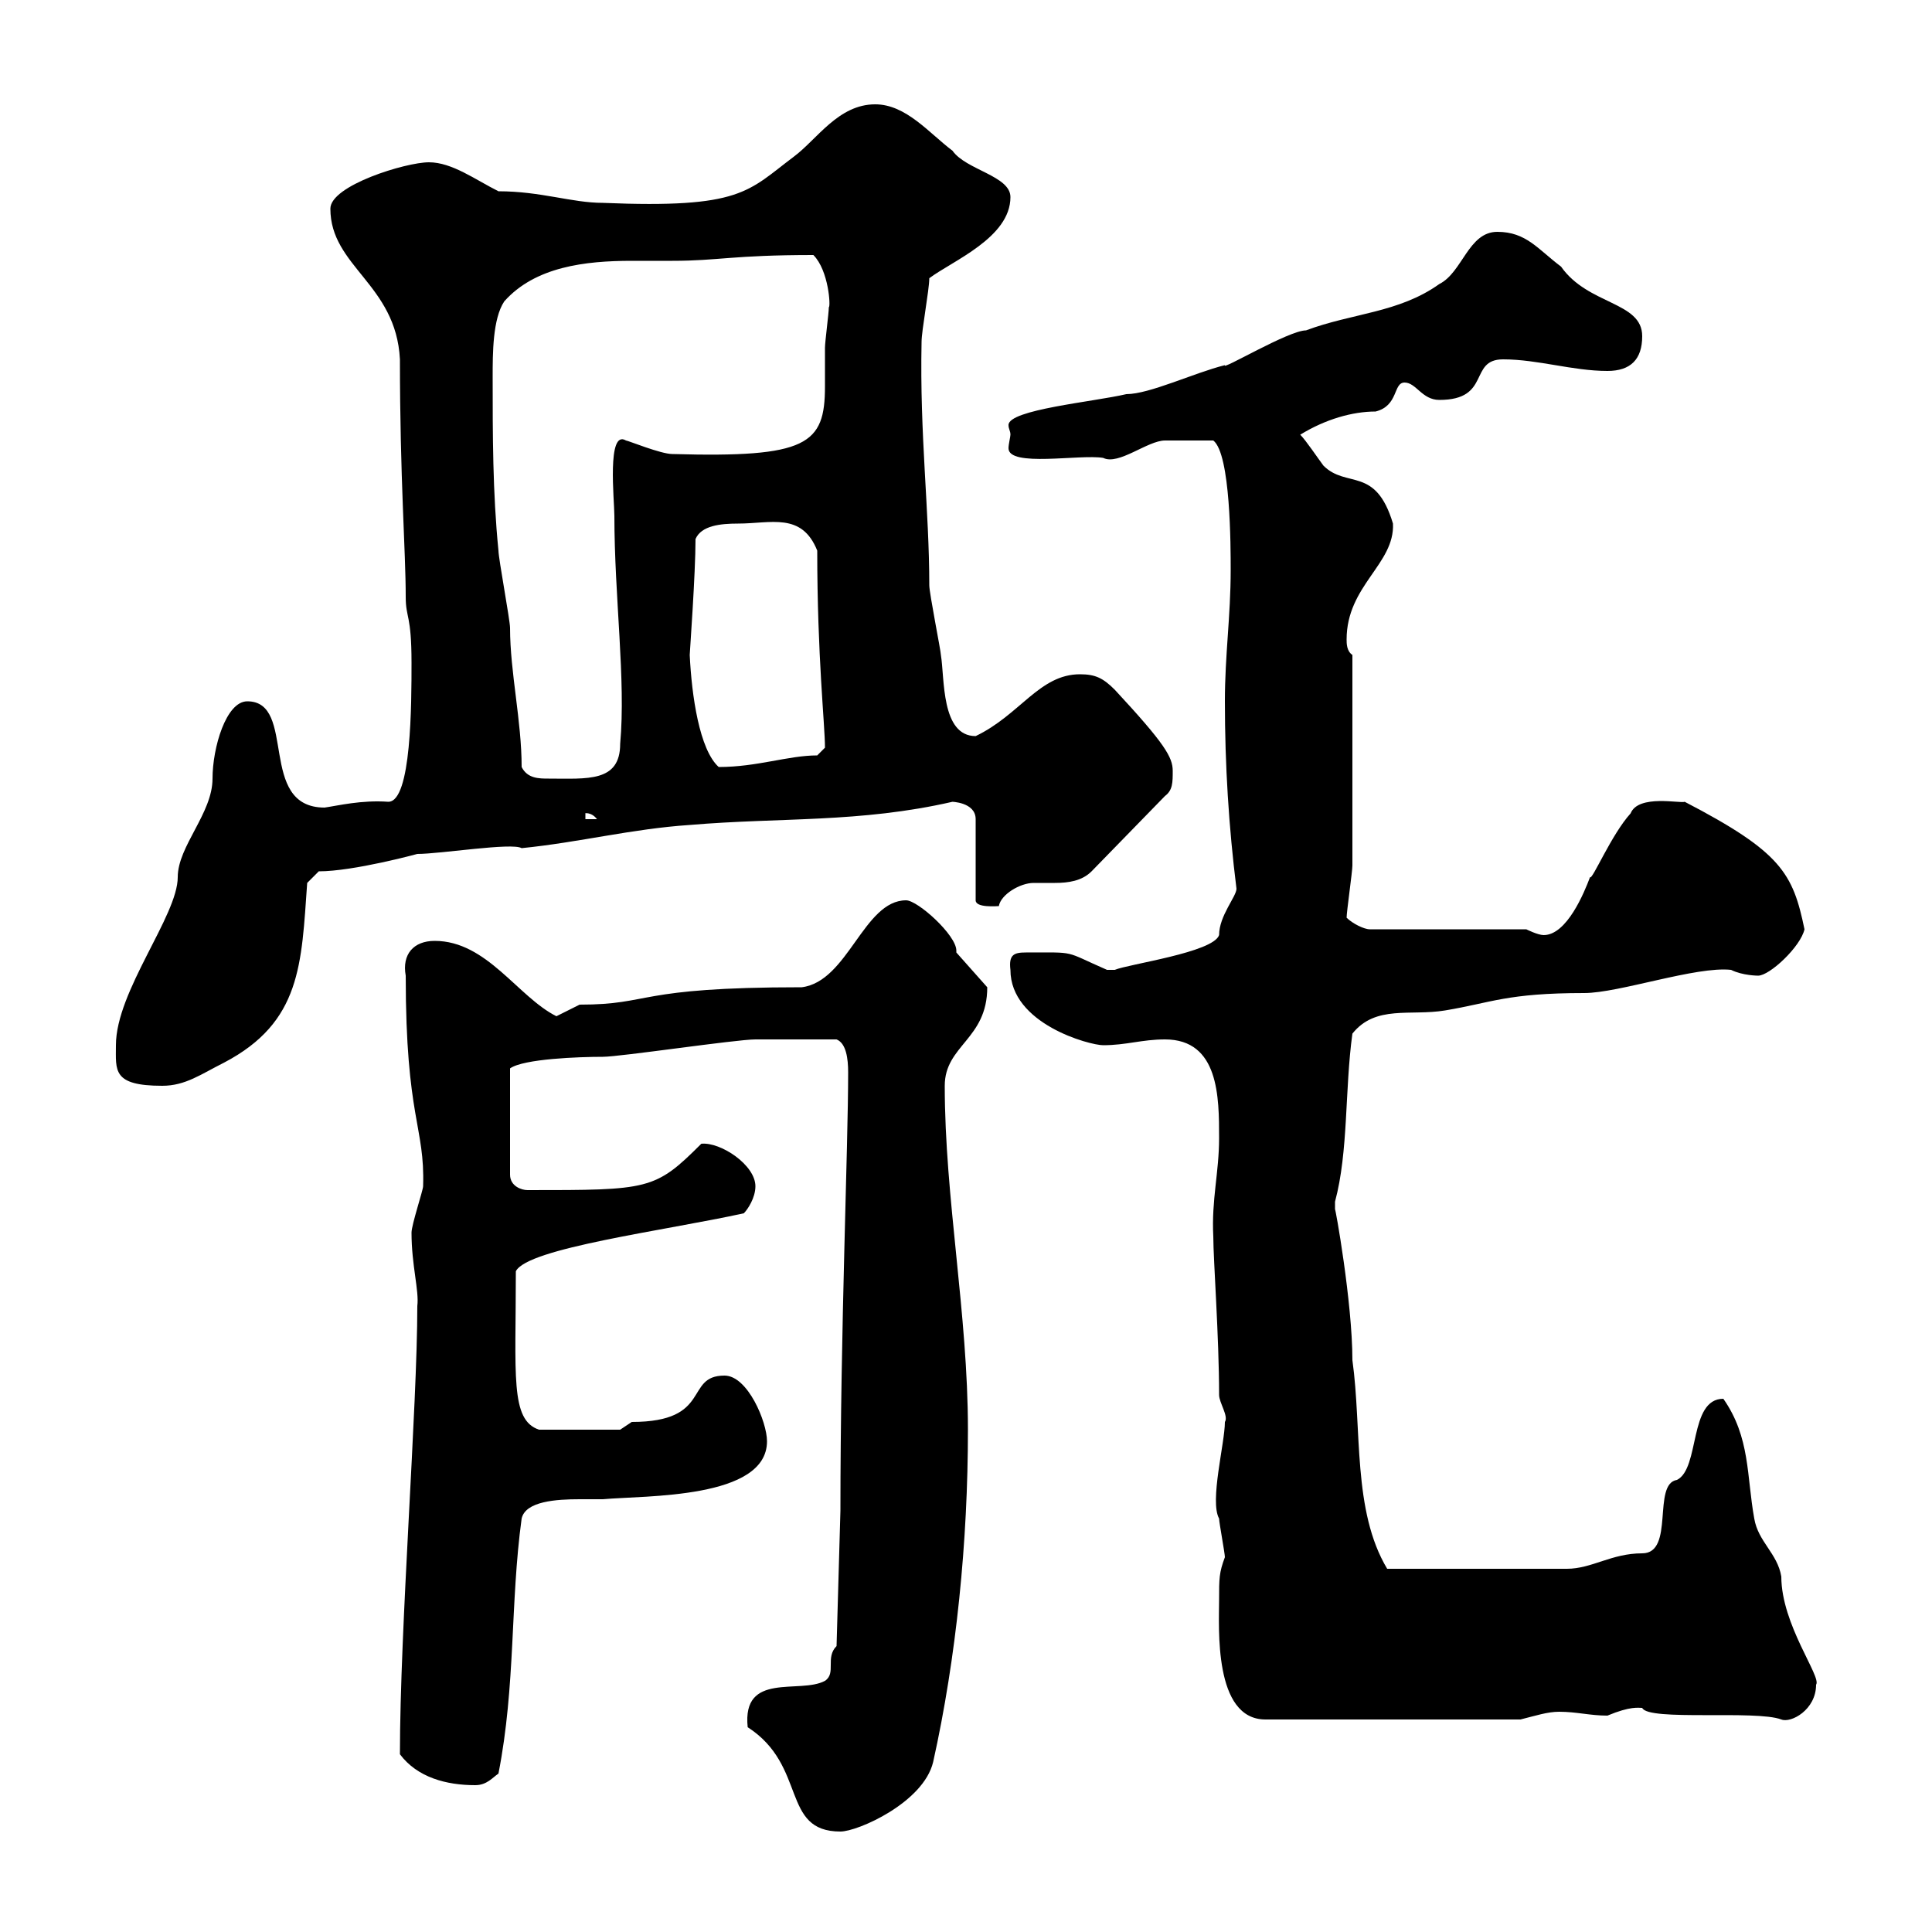 <svg xmlns="http://www.w3.org/2000/svg" xmlns:xlink="http://www.w3.org/1999/xlink" width="300" height="300"><path d="M116.10 268.20C125.40 274.20 121.20 284.40 130.50 284.40C133.20 284.40 143.40 279.90 144.90 273.60C148.50 257.40 150.30 239.40 150.30 222C150.30 204 146.70 186 146.70 168.60C146.70 162.30 153.30 161.40 153.30 153.30L148.50 147.90C148.50 147.90 148.50 147.60 148.50 147.60C148.50 145.20 142.50 139.80 140.70 139.80C134.10 139.80 131.70 152.40 124.50 153.30C98.40 153.30 101.40 156 90 156C90 156 86.40 157.80 86.40 157.80C80.40 154.80 75.60 146.10 67.50 146.10C64.20 146.10 62.40 148.20 63 151.50C63 173.70 66 174.90 65.70 184.20C65.70 184.80 63.90 190.20 63.90 191.40C63.90 196.50 65.10 200.40 64.80 202.80C64.80 218.40 62.10 252.90 62.10 272.40C64.80 276 69.30 277.20 73.80 277.20C75.60 277.20 76.50 276 77.40 275.40C80.10 261.60 79.20 249 81 235.80C81.60 233.10 86.40 232.80 90 232.80C91.20 232.80 92.70 232.80 93.60 232.80C100.20 232.20 119.10 232.80 119.10 223.80C119.10 220.80 116.10 213.60 112.50 213.60C106.20 213.60 110.70 220.80 98.10 220.80C98.10 220.80 96.30 222 96.30 222L83.70 222C79.20 220.50 80.10 213.60 80.10 197.40C81.90 193.80 103.20 191.10 115.50 188.40C116.10 187.80 117.30 186 117.30 184.20C117.30 180.90 111.90 177.30 108.90 177.60C101.70 184.80 100.80 184.80 81.90 184.80C81 184.80 79.20 184.20 79.20 182.40L79.20 165.90C81.30 164.40 90 164.10 93.60 164.10C96.30 164.10 114.30 161.40 117.30 161.40C119.40 161.40 125.40 161.40 129.90 161.40C131.40 162 131.70 164.40 131.70 166.50C131.70 178.20 130.50 206.40 130.50 234.60L129.90 255.60C128.10 257.40 129.90 259.80 128.10 261C124.20 263.10 115.20 259.50 116.10 268.20ZM189.30 248.40C189.30 252.60 188.40 267 196.50 267L236.10 267C238.50 266.40 240.30 265.80 242.10 265.80C244.80 265.80 246.90 266.40 249.60 266.40C253.20 264.90 254.40 265.20 255 265.20C255.90 267.30 272.70 265.50 276.60 267C278.10 267.60 282 265.50 282 261.60C282.90 260.40 276.60 252.30 276.60 244.80C276 241.20 273 239.40 272.40 235.80C271.20 229.20 271.80 223.20 267.60 217.20C262.20 217.20 264 228 260.40 229.80C256.50 230.40 260.10 241.20 255 241.20C250.20 241.20 247.20 243.60 243.30 243.60L215.40 243.60C210 234.60 211.50 222 210 211.20C210 202.20 207.30 187.20 207.30 187.80C207.30 187.80 207.30 187.80 207.30 186.60C209.40 178.80 208.80 169.20 210 160.50C213.60 156 219 157.80 224.40 156.90C231.60 155.70 234 154.20 246 154.20C251.40 154.20 263.40 150 268.80 150.60C270.60 151.50 273 151.50 273 151.50C274.80 151.50 279.60 147 280.20 144.30C278.40 135.60 276.60 132.30 261.60 124.50C261 124.80 254.40 123.30 253.20 126.30C250.20 129.60 247.20 136.80 246.90 136.20C246 138.60 243.30 145.20 239.70 145.20C238.80 145.20 237 144.30 237 144.30L212.70 144.30C211.80 144.30 210 143.40 209.10 142.50C209.10 141.60 210 135.30 210 134.40C210 128.70 210 117.90 210 101.70C209.10 101.10 209.10 99.90 209.10 99.30C209.10 90.90 216.60 87.60 216.30 81.30C213.60 72.30 209.10 75.90 205.50 72.30C204.60 71.10 202.80 68.40 201.90 67.50C205.80 65.10 210 63.90 213.60 63.90C217.20 63 216.30 59.40 218.10 59.40C219.90 59.40 220.80 62.10 223.50 62.10C231.60 62.10 228 55.80 233.40 55.80C238.80 55.80 244.20 57.60 249.60 57.60C253.20 57.60 255 55.80 255 52.20C255 46.80 246.60 47.40 242.40 41.40C238.80 38.70 237 36 232.50 36C228 36 227.10 42.30 223.50 44.10C217.20 48.60 210 48.60 202.80 51.30C200.10 51.30 189.60 57.60 190.20 56.70C185.40 57.90 178.50 61.20 174.90 61.20C169.80 62.40 156.60 63.60 156.60 66C156.60 66.60 156.90 66.90 156.90 67.50C156.90 67.80 156.60 69 156.60 69.60C156.60 72.60 167.70 70.50 171.30 71.10C173.70 72.30 178.20 68.40 180.90 68.40C182.70 68.40 186 68.40 188.40 68.40C191.10 70.50 191.10 84.90 191.10 88.50C191.10 95.70 190.20 101.70 190.20 108.90C190.20 118.80 190.80 128.40 192 138C192 139.20 189.30 142.20 189.30 145.20C188.40 147.90 175.20 149.70 173.10 150.60C173.10 150.60 173.10 150.60 171.90 150.60C165 147.60 167.40 147.90 159.30 147.90C157.50 147.90 156.60 148.20 156.90 150.60C156.90 159 169.20 162.30 171.30 162.30C174.90 162.30 177.30 161.40 180.90 161.40C189.30 161.40 189.30 170.40 189.30 176.70C189.30 182.10 188.10 186.30 188.40 192C188.40 195.60 189.30 207.60 189.30 216.60C189.30 217.80 190.80 219.90 190.20 220.80C190.20 224.10 187.80 233.10 189.30 235.80C189.30 236.40 190.20 241.20 190.20 241.80C189.30 244.20 189.30 245.10 189.30 248.40ZM18 162.30C18 166.20 17.40 168.60 25.20 168.60C28.80 168.60 31.20 166.80 34.80 165C46.80 158.70 46.80 149.70 47.70 137.10L49.50 135.30C54.90 135.30 64.80 132.60 64.80 132.60C68.40 132.60 79.50 130.80 81 131.70C90 130.80 98.10 128.70 107.10 128.10C121.20 126.90 133.50 127.80 147.90 124.50C147.60 124.50 151.50 124.50 151.50 127.20L151.50 139.80C151.50 141 154.80 140.70 155.10 140.70C155.40 138.90 158.40 137.10 160.50 137.10C161.40 137.10 162.60 137.10 163.80 137.10C165.90 137.10 168 136.80 169.50 135.30L180.90 123.60C182.10 122.70 182.10 121.50 182.10 119.70C182.10 117.60 180.90 115.50 173.10 107.10C171.30 105.30 170.10 104.70 167.70 104.70C161.40 104.70 158.40 111 151.50 114.30C146.10 114.30 146.70 105.30 146.10 101.70C146.10 101.10 144.30 92.10 144.30 90.90C144.30 79.20 142.80 67.50 143.10 53.10C143.10 51.30 144.30 45 144.30 43.20C147.90 40.50 156.90 36.90 156.90 30.60C156.90 27.30 150 26.40 147.90 23.40C144.30 20.70 140.70 16.20 135.90 16.20C130.20 16.20 126.90 21.60 123.30 24.30C116.10 29.70 115.20 32.40 93.60 31.50C88.80 31.50 84 29.70 77.40 29.70C73.80 27.90 70.20 25.20 66.60 25.20C63 25.20 51.30 28.80 51.30 32.40C51.30 41.40 61.50 44.10 62.10 55.80C62.10 74.40 63 85.50 63 92.70C63 96 63.90 95.40 63.90 102.90C63.90 109.20 63.90 124.50 60.30 124.50C56.10 124.20 52.50 125.10 50.40 125.40C39.90 125.40 46.20 108.90 38.40 108.90C35.10 108.90 33 116.10 33 120.90C33 126.30 27.60 131.40 27.60 136.20C27.60 142.20 18 153.90 18 162.30ZM90.90 126.30C90.60 126.30 91.80 126 92.70 127.20L90.90 127.20ZM81 119.10C81 111.90 79.20 104.40 79.20 97.50C79.20 96.30 77.40 86.70 77.40 85.50C76.50 76.50 76.50 67.50 76.50 58.50C76.50 54.90 76.50 49.50 78.30 46.80C83.10 41.40 90.90 40.50 98.10 40.50C100.20 40.50 102.60 40.50 104.40 40.50C111.60 40.50 113.70 39.60 126.30 39.60C128.70 42 129 47.70 128.70 47.70C128.70 48.60 128.10 53.10 128.10 54C128.10 56.40 128.10 58.20 128.10 60C128.10 69 125.40 71.10 104.40 70.50C102.60 70.50 97.50 68.40 97.20 68.40C94.20 66.60 95.40 77.70 95.40 80.10C95.40 92.70 97.20 105.60 96.30 115.50C96.30 121.50 91.20 120.90 85.20 120.90C83.70 120.90 81.90 120.90 81 119.10ZM107.10 101.70C107.10 101.40 108 89.10 108 83.70C108.90 81.60 111.90 81.30 114.60 81.30C119.70 81.30 124.50 79.50 126.90 85.50C126.90 102 128.10 112.50 128.10 116.10C128.10 116.10 126.90 117.30 126.90 117.30C122.40 117.30 117.60 119.10 111.60 119.10C108.60 116.40 107.40 108 107.10 101.70Z"/></svg>
